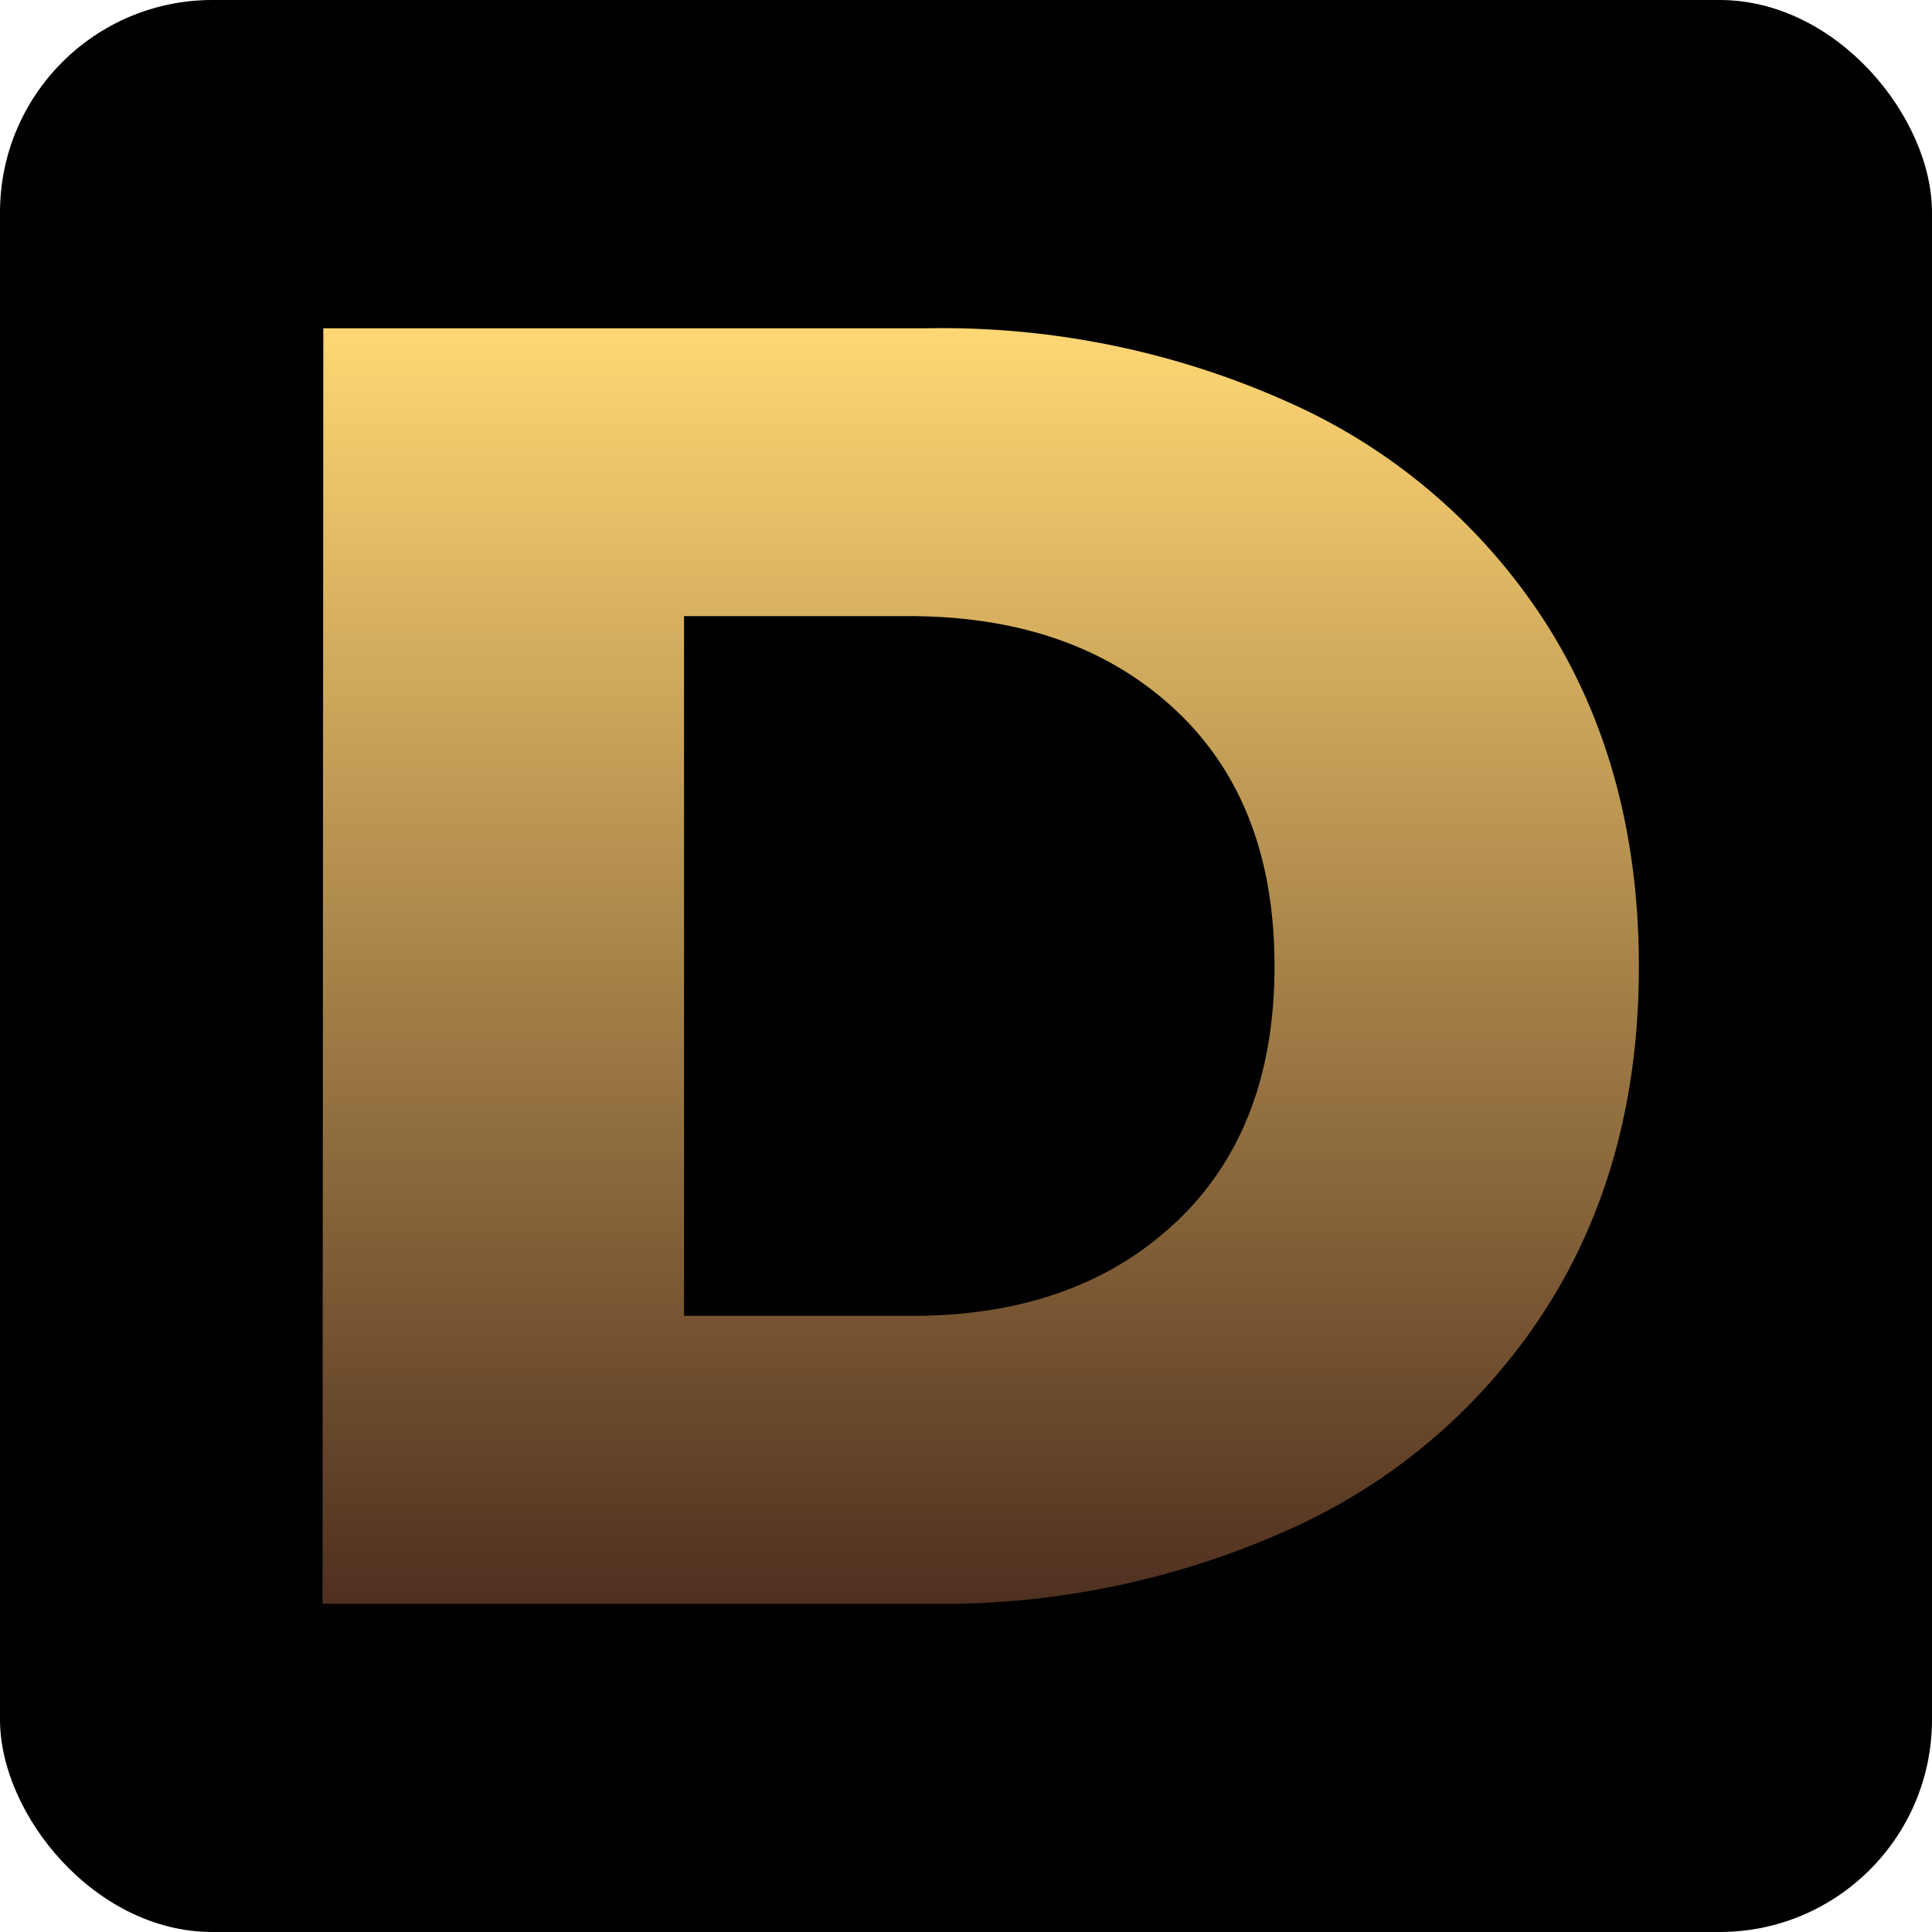 <?xml version="1.0" encoding="UTF-8"?> <svg xmlns="http://www.w3.org/2000/svg" xmlns:xlink="http://www.w3.org/1999/xlink" viewBox="0 0 128 128"><defs><linearGradient id="linear-gradient" x1="65" y1="21.75" x2="65" y2="106.25" gradientUnits="userSpaceOnUse"><stop offset="0" stop-color="#ffd773"></stop><stop offset="1" stop-color="#4f2f1f"></stop></linearGradient></defs><title>DK_favicon</title><g id="Layer_2" data-name="Layer 2"><g id="Layer_1-2" data-name="Layer 1"><rect width="128" height="128" rx="14.07" ry="14.07"></rect><path d="M21.42,21.75h40A56,56,0,0,1,86,26.94a39.12,39.12,0,0,1,16.66,14.73q5.91,9.54,5.92,22.33t-5.92,22.33A39.09,39.09,0,0,1,86,101.06a55.93,55.93,0,0,1-24.63,5.19h-40Zm39,65.43q10.86,0,17.44-6.16t6.58-17q0-10.86-6.58-17T60.41,40.82H45.32V87.18Z" style="fill:url(#linear-gradient)"></path></g></g></svg> 